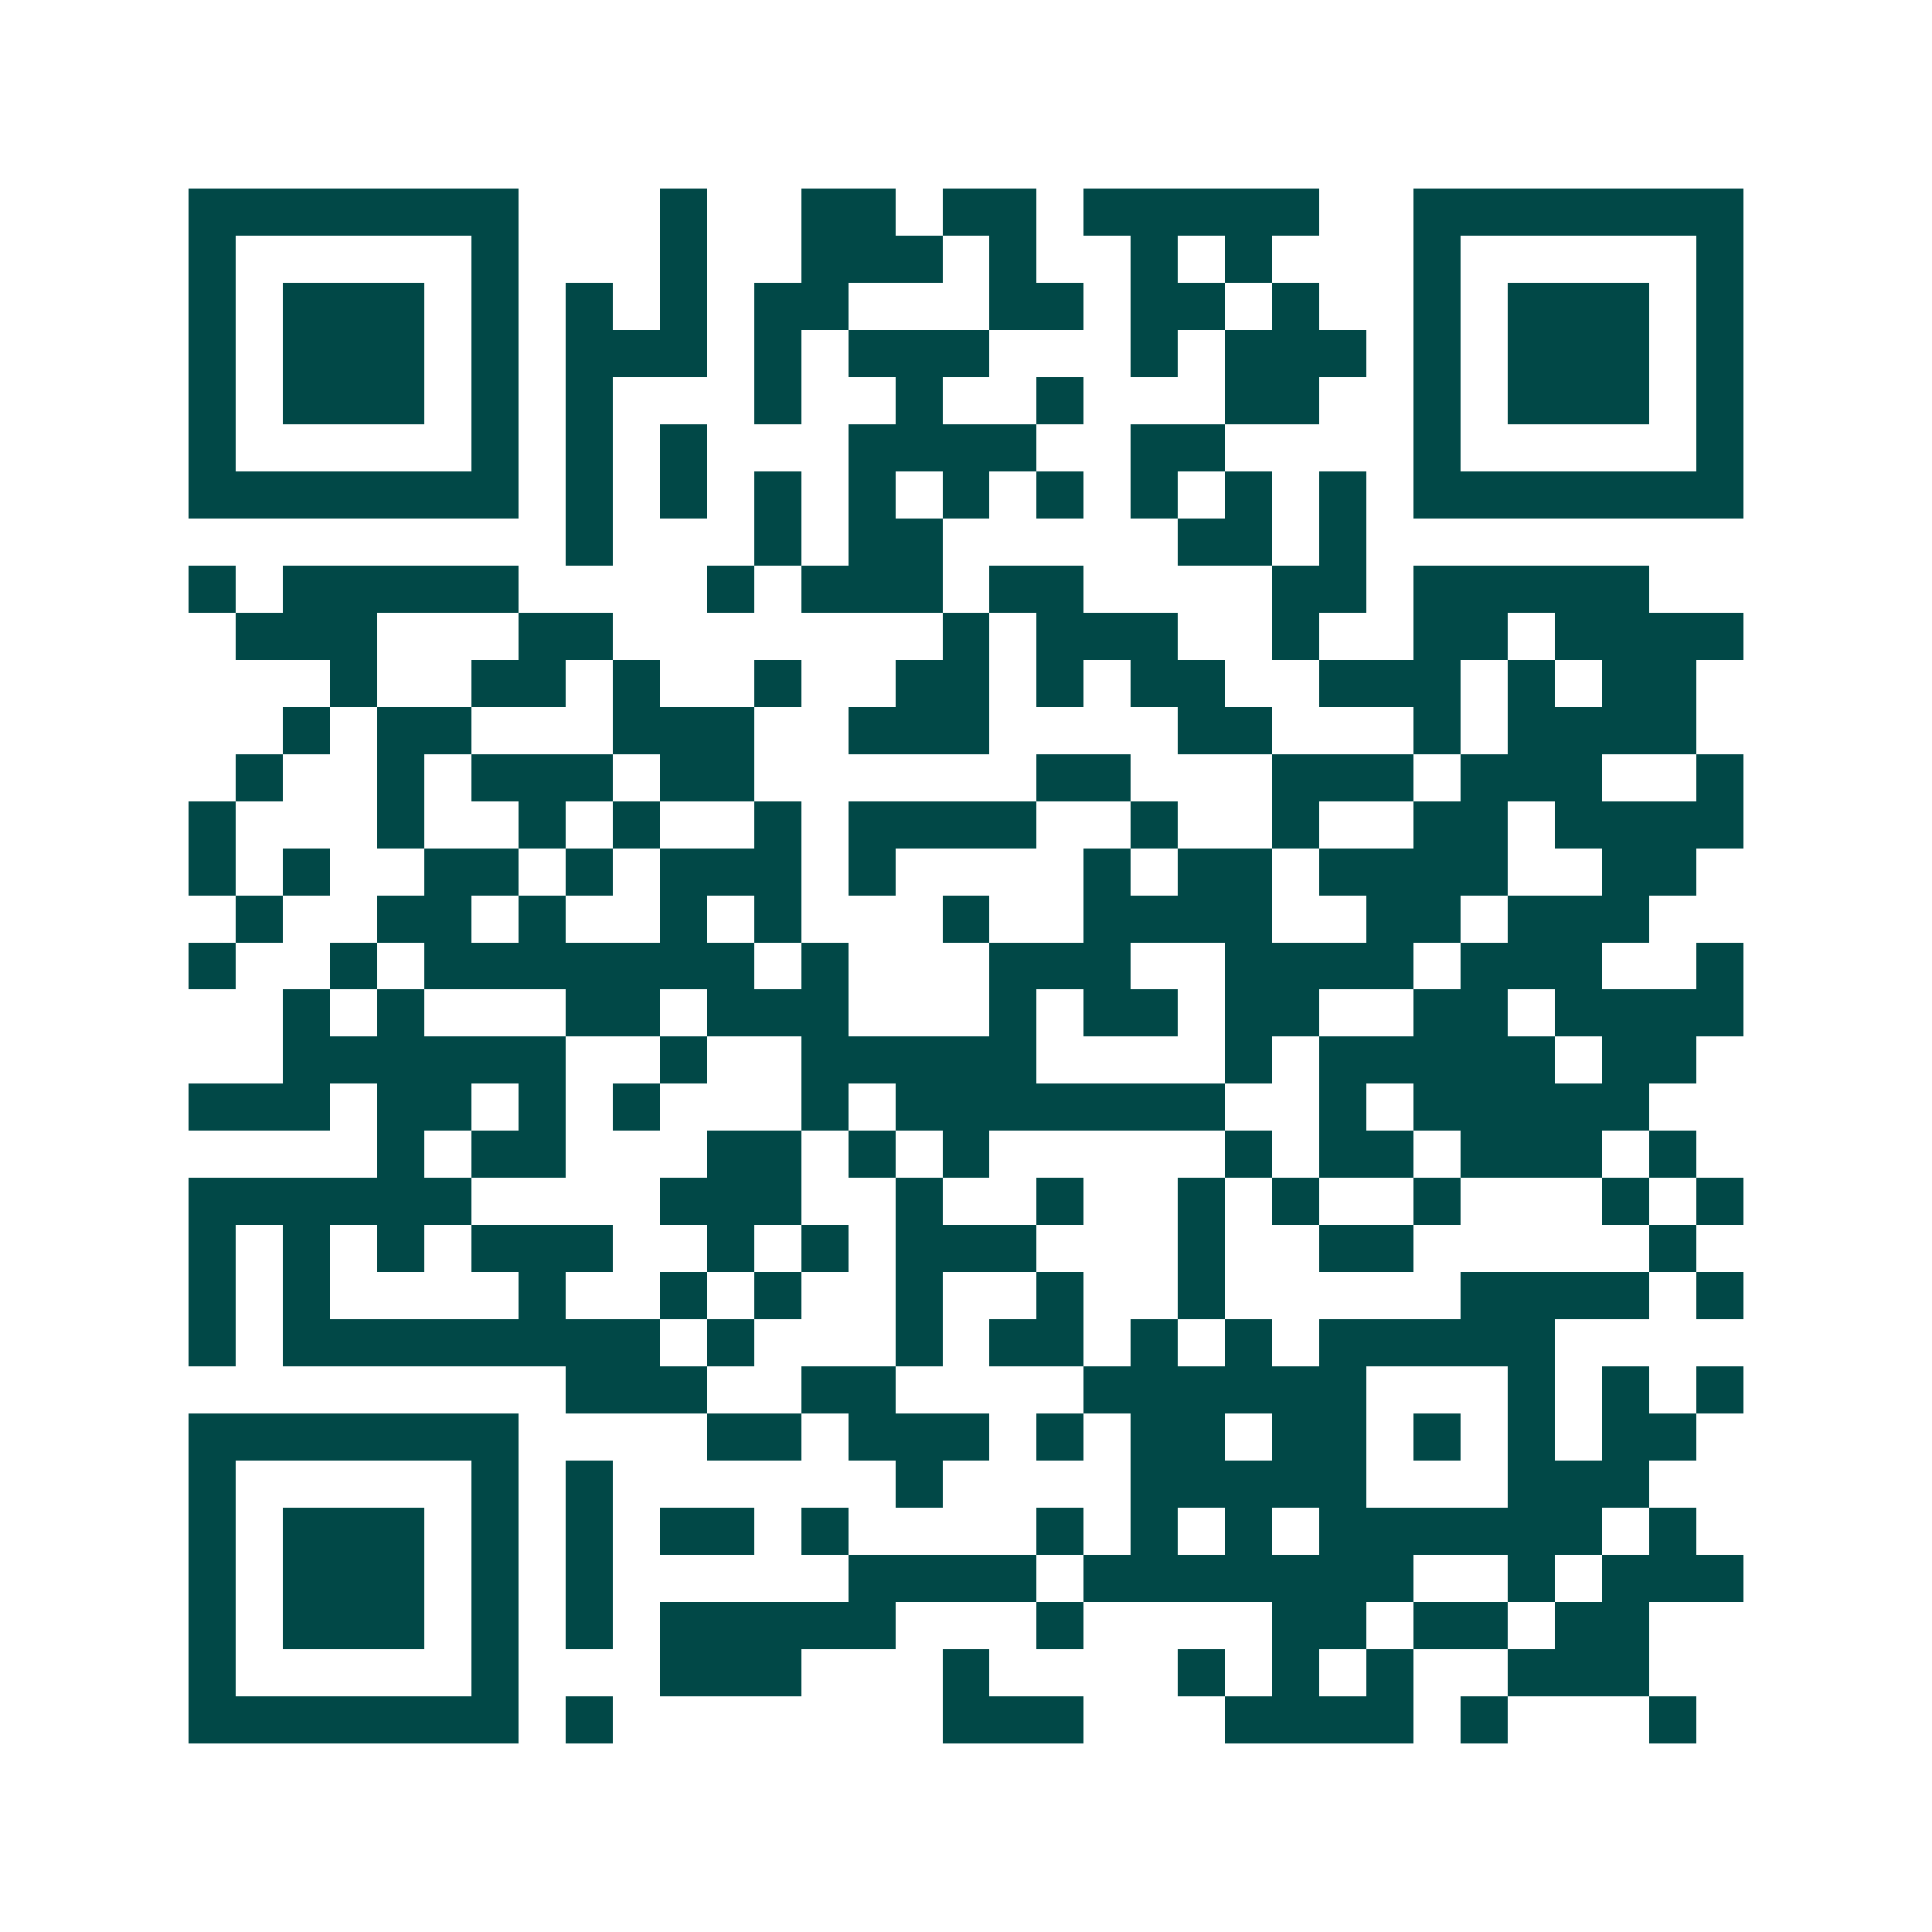 <svg xmlns="http://www.w3.org/2000/svg" width="200" height="200" viewBox="0 0 41 41" shape-rendering="crispEdges"><path fill="#ffffff" d="M0 0h41v41H0z"/><path stroke="#014847" d="M4 4.5h7m3 0h1m2 0h2m1 0h2m1 0h5m2 0h7M4 5.5h1m5 0h1m3 0h1m2 0h3m1 0h1m2 0h1m1 0h1m3 0h1m5 0h1M4 6.5h1m1 0h3m1 0h1m1 0h1m1 0h1m1 0h2m3 0h2m1 0h2m1 0h1m2 0h1m1 0h3m1 0h1M4 7.5h1m1 0h3m1 0h1m1 0h3m1 0h1m1 0h3m3 0h1m1 0h3m1 0h1m1 0h3m1 0h1M4 8.5h1m1 0h3m1 0h1m1 0h1m3 0h1m2 0h1m2 0h1m3 0h2m2 0h1m1 0h3m1 0h1M4 9.5h1m5 0h1m1 0h1m1 0h1m3 0h4m2 0h2m4 0h1m5 0h1M4 10.5h7m1 0h1m1 0h1m1 0h1m1 0h1m1 0h1m1 0h1m1 0h1m1 0h1m1 0h1m1 0h7M12 11.5h1m3 0h1m1 0h2m5 0h2m1 0h1M4 12.5h1m1 0h5m4 0h1m1 0h3m1 0h2m4 0h2m1 0h5M5 13.5h3m3 0h2m7 0h1m1 0h3m2 0h1m2 0h2m1 0h4M7 14.5h1m2 0h2m1 0h1m2 0h1m2 0h2m1 0h1m1 0h2m2 0h3m1 0h1m1 0h2M6 15.5h1m1 0h2m3 0h3m2 0h3m4 0h2m3 0h1m1 0h4M5 16.5h1m2 0h1m1 0h3m1 0h2m6 0h2m3 0h3m1 0h3m2 0h1M4 17.5h1m3 0h1m2 0h1m1 0h1m2 0h1m1 0h4m2 0h1m2 0h1m2 0h2m1 0h4M4 18.5h1m1 0h1m2 0h2m1 0h1m1 0h3m1 0h1m4 0h1m1 0h2m1 0h4m2 0h2M5 19.5h1m2 0h2m1 0h1m2 0h1m1 0h1m3 0h1m2 0h4m2 0h2m1 0h3M4 20.5h1m2 0h1m1 0h7m1 0h1m3 0h3m2 0h4m1 0h3m2 0h1M6 21.5h1m1 0h1m3 0h2m1 0h3m3 0h1m1 0h2m1 0h2m2 0h2m1 0h4M6 22.5h6m2 0h1m2 0h5m4 0h1m1 0h5m1 0h2M4 23.5h3m1 0h2m1 0h1m1 0h1m3 0h1m1 0h7m2 0h1m1 0h5M8 24.5h1m1 0h2m3 0h2m1 0h1m1 0h1m5 0h1m1 0h2m1 0h3m1 0h1M4 25.5h6m4 0h3m2 0h1m2 0h1m2 0h1m1 0h1m2 0h1m3 0h1m1 0h1M4 26.5h1m1 0h1m1 0h1m1 0h3m2 0h1m1 0h1m1 0h3m3 0h1m2 0h2m5 0h1M4 27.5h1m1 0h1m4 0h1m2 0h1m1 0h1m2 0h1m2 0h1m2 0h1m5 0h4m1 0h1M4 28.5h1m1 0h8m1 0h1m3 0h1m1 0h2m1 0h1m1 0h1m1 0h5M12 29.5h3m2 0h2m4 0h6m3 0h1m1 0h1m1 0h1M4 30.5h7m4 0h2m1 0h3m1 0h1m1 0h2m1 0h2m1 0h1m1 0h1m1 0h2M4 31.5h1m5 0h1m1 0h1m6 0h1m4 0h5m3 0h3M4 32.5h1m1 0h3m1 0h1m1 0h1m1 0h2m1 0h1m4 0h1m1 0h1m1 0h1m1 0h6m1 0h1M4 33.5h1m1 0h3m1 0h1m1 0h1m5 0h4m1 0h7m2 0h1m1 0h3M4 34.5h1m1 0h3m1 0h1m1 0h1m1 0h5m3 0h1m4 0h2m1 0h2m1 0h2M4 35.5h1m5 0h1m3 0h3m3 0h1m4 0h1m1 0h1m1 0h1m2 0h3M4 36.5h7m1 0h1m7 0h3m3 0h4m1 0h1m3 0h1"/></svg>
